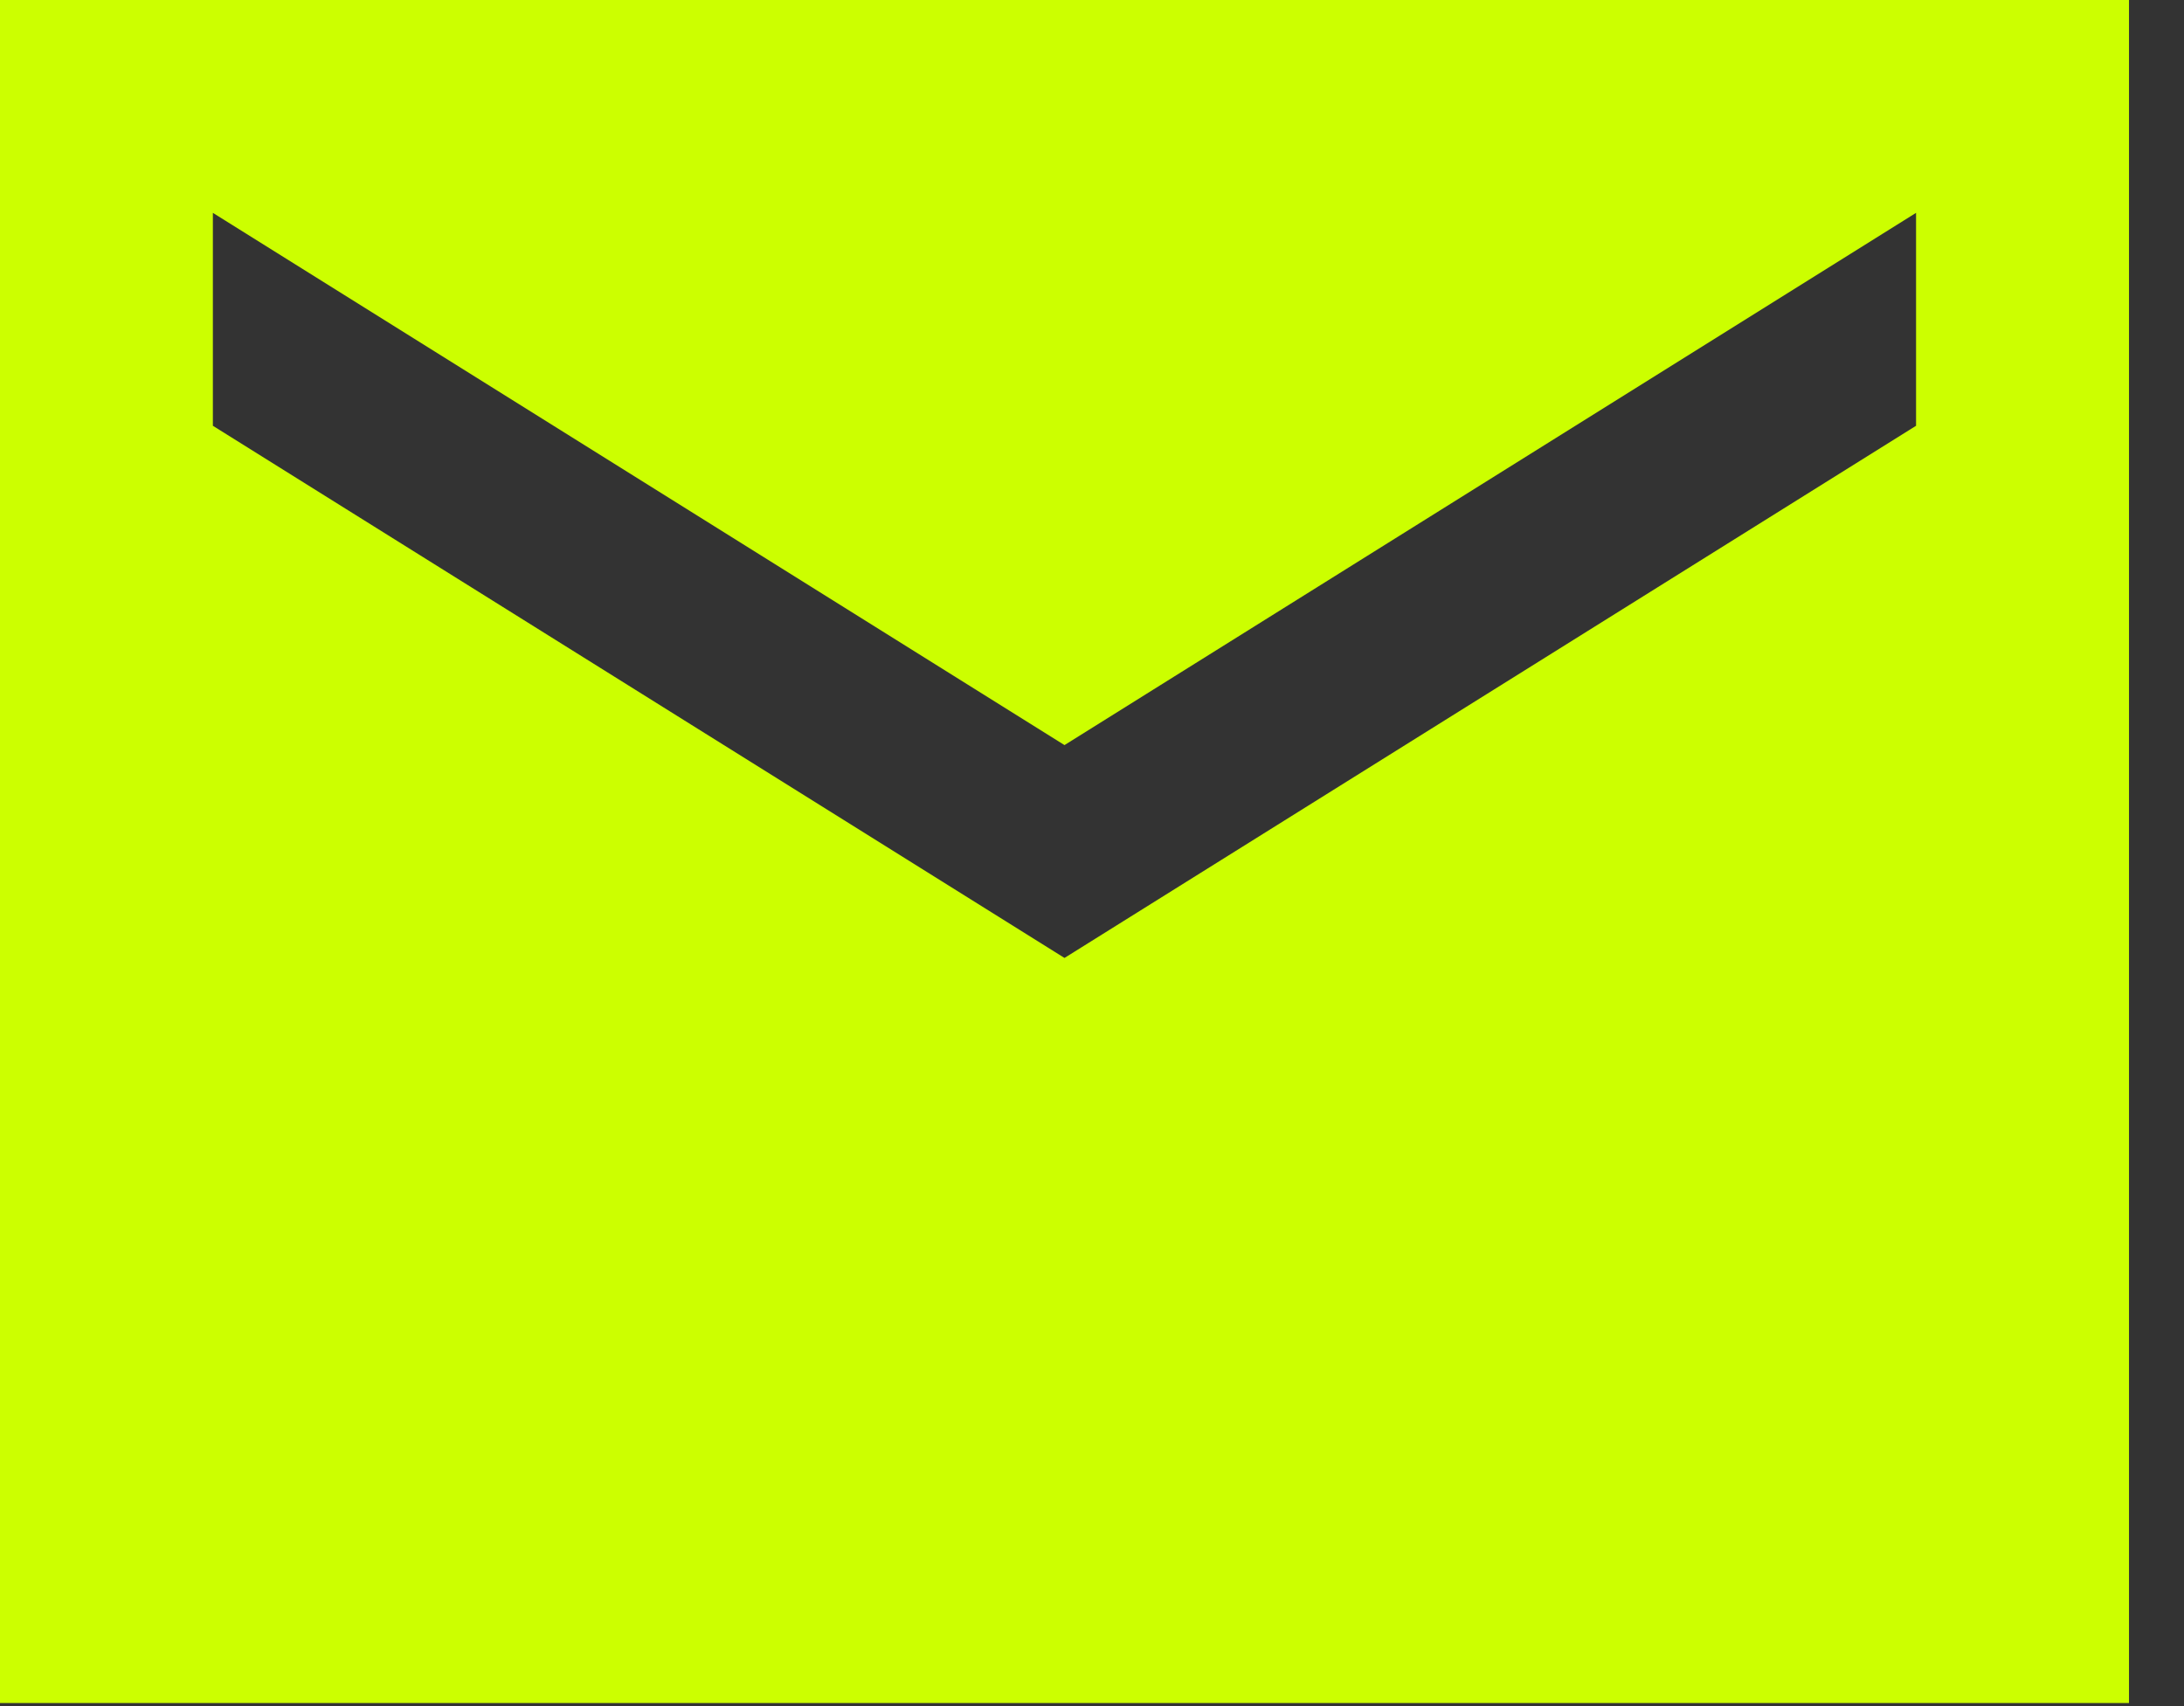 <?xml version="1.0" encoding="UTF-8"?> <svg xmlns="http://www.w3.org/2000/svg" width="32" height="25" viewBox="0 0 32 25" fill="none"><rect x="0" y="0" width="32" height="25" fill="#333333" stroke="none"/> <path d="M0 24.955V0H31.194V24.955H0ZM15.597 14.037L28.074 6.239V3.119L15.597 10.918L3.119 3.119V6.239L15.597 14.037Z" fill="#CCFF00"></path> </svg> 